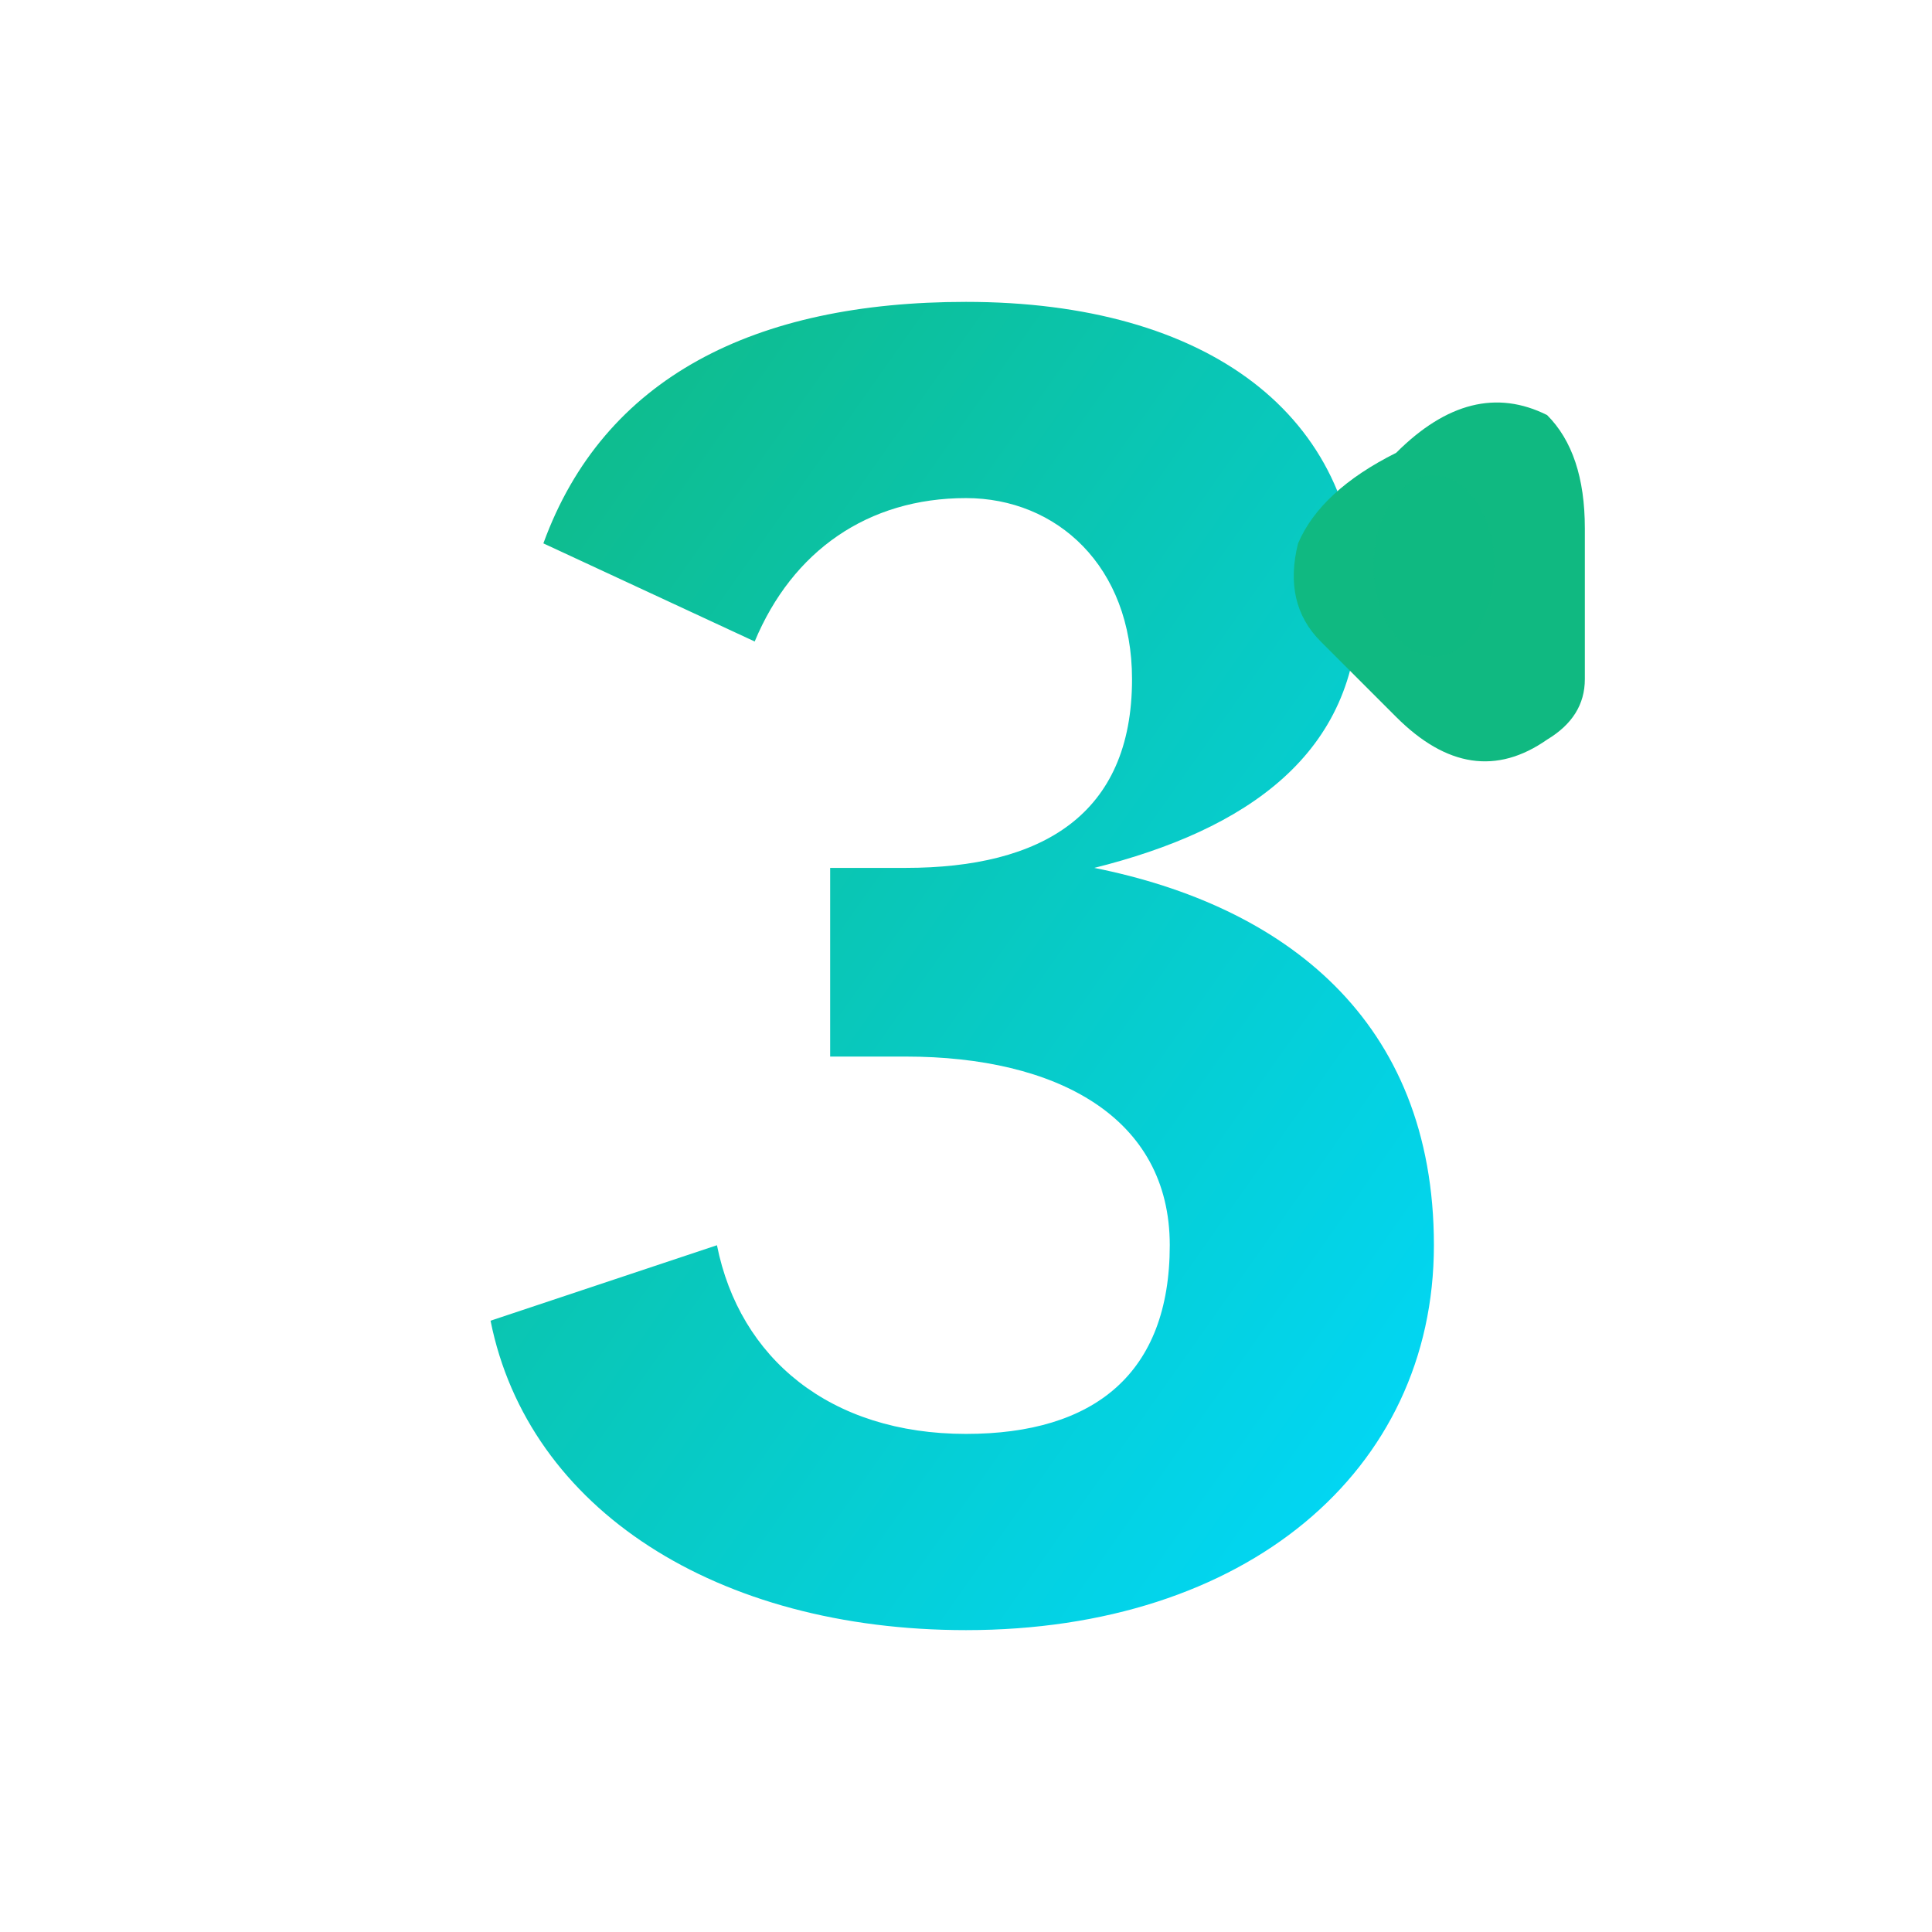 <svg xmlns="http://www.w3.org/2000/svg" viewBox="0 0 256 256">
  <defs>
    <linearGradient id="grad" x1="0%" y1="0%" x2="100%" y2="100%">
      <stop offset="0%" style="stop-color:#10b981;stop-opacity:1" />
      <stop offset="100%" style="stop-color:#00d9ff;stop-opacity:1" />
    </linearGradient>
  </defs>
  <rect width="256" height="256" fill="#ffffff"/>
  <path d="M128 40 C160 40 180 55 180 80 C180 100 165 110 145 115 L145 115 C170 120 190 135 190 165 C190 195 165 216 128 216 C95 216 70 200 65 175 L95 165 C98 180 110 190 128 190 C145 190 155 182 155 165 C155 148 140 140 120 140 L110 140 L110 115 L120 115 C138 115 150 108 150 90 C150 75 140 66 128 66 C115 66 105 73 100 85 L72 72 C80 50 100 40 128 40 Z" fill="url(#grad)"/>
  <path d="M185 60 Q195 50 205 55 Q210 60 210 70 L210 90 Q210 95 205 98 Q195 105 185 95 L175 85 Q170 80 172 72 Q175 65 185 60 Z" fill="#10b981"/>
  <ellipse cx="190" cy="75" rx="8" ry="12" fill="#10b981" opacity="0.6"/>
</svg>